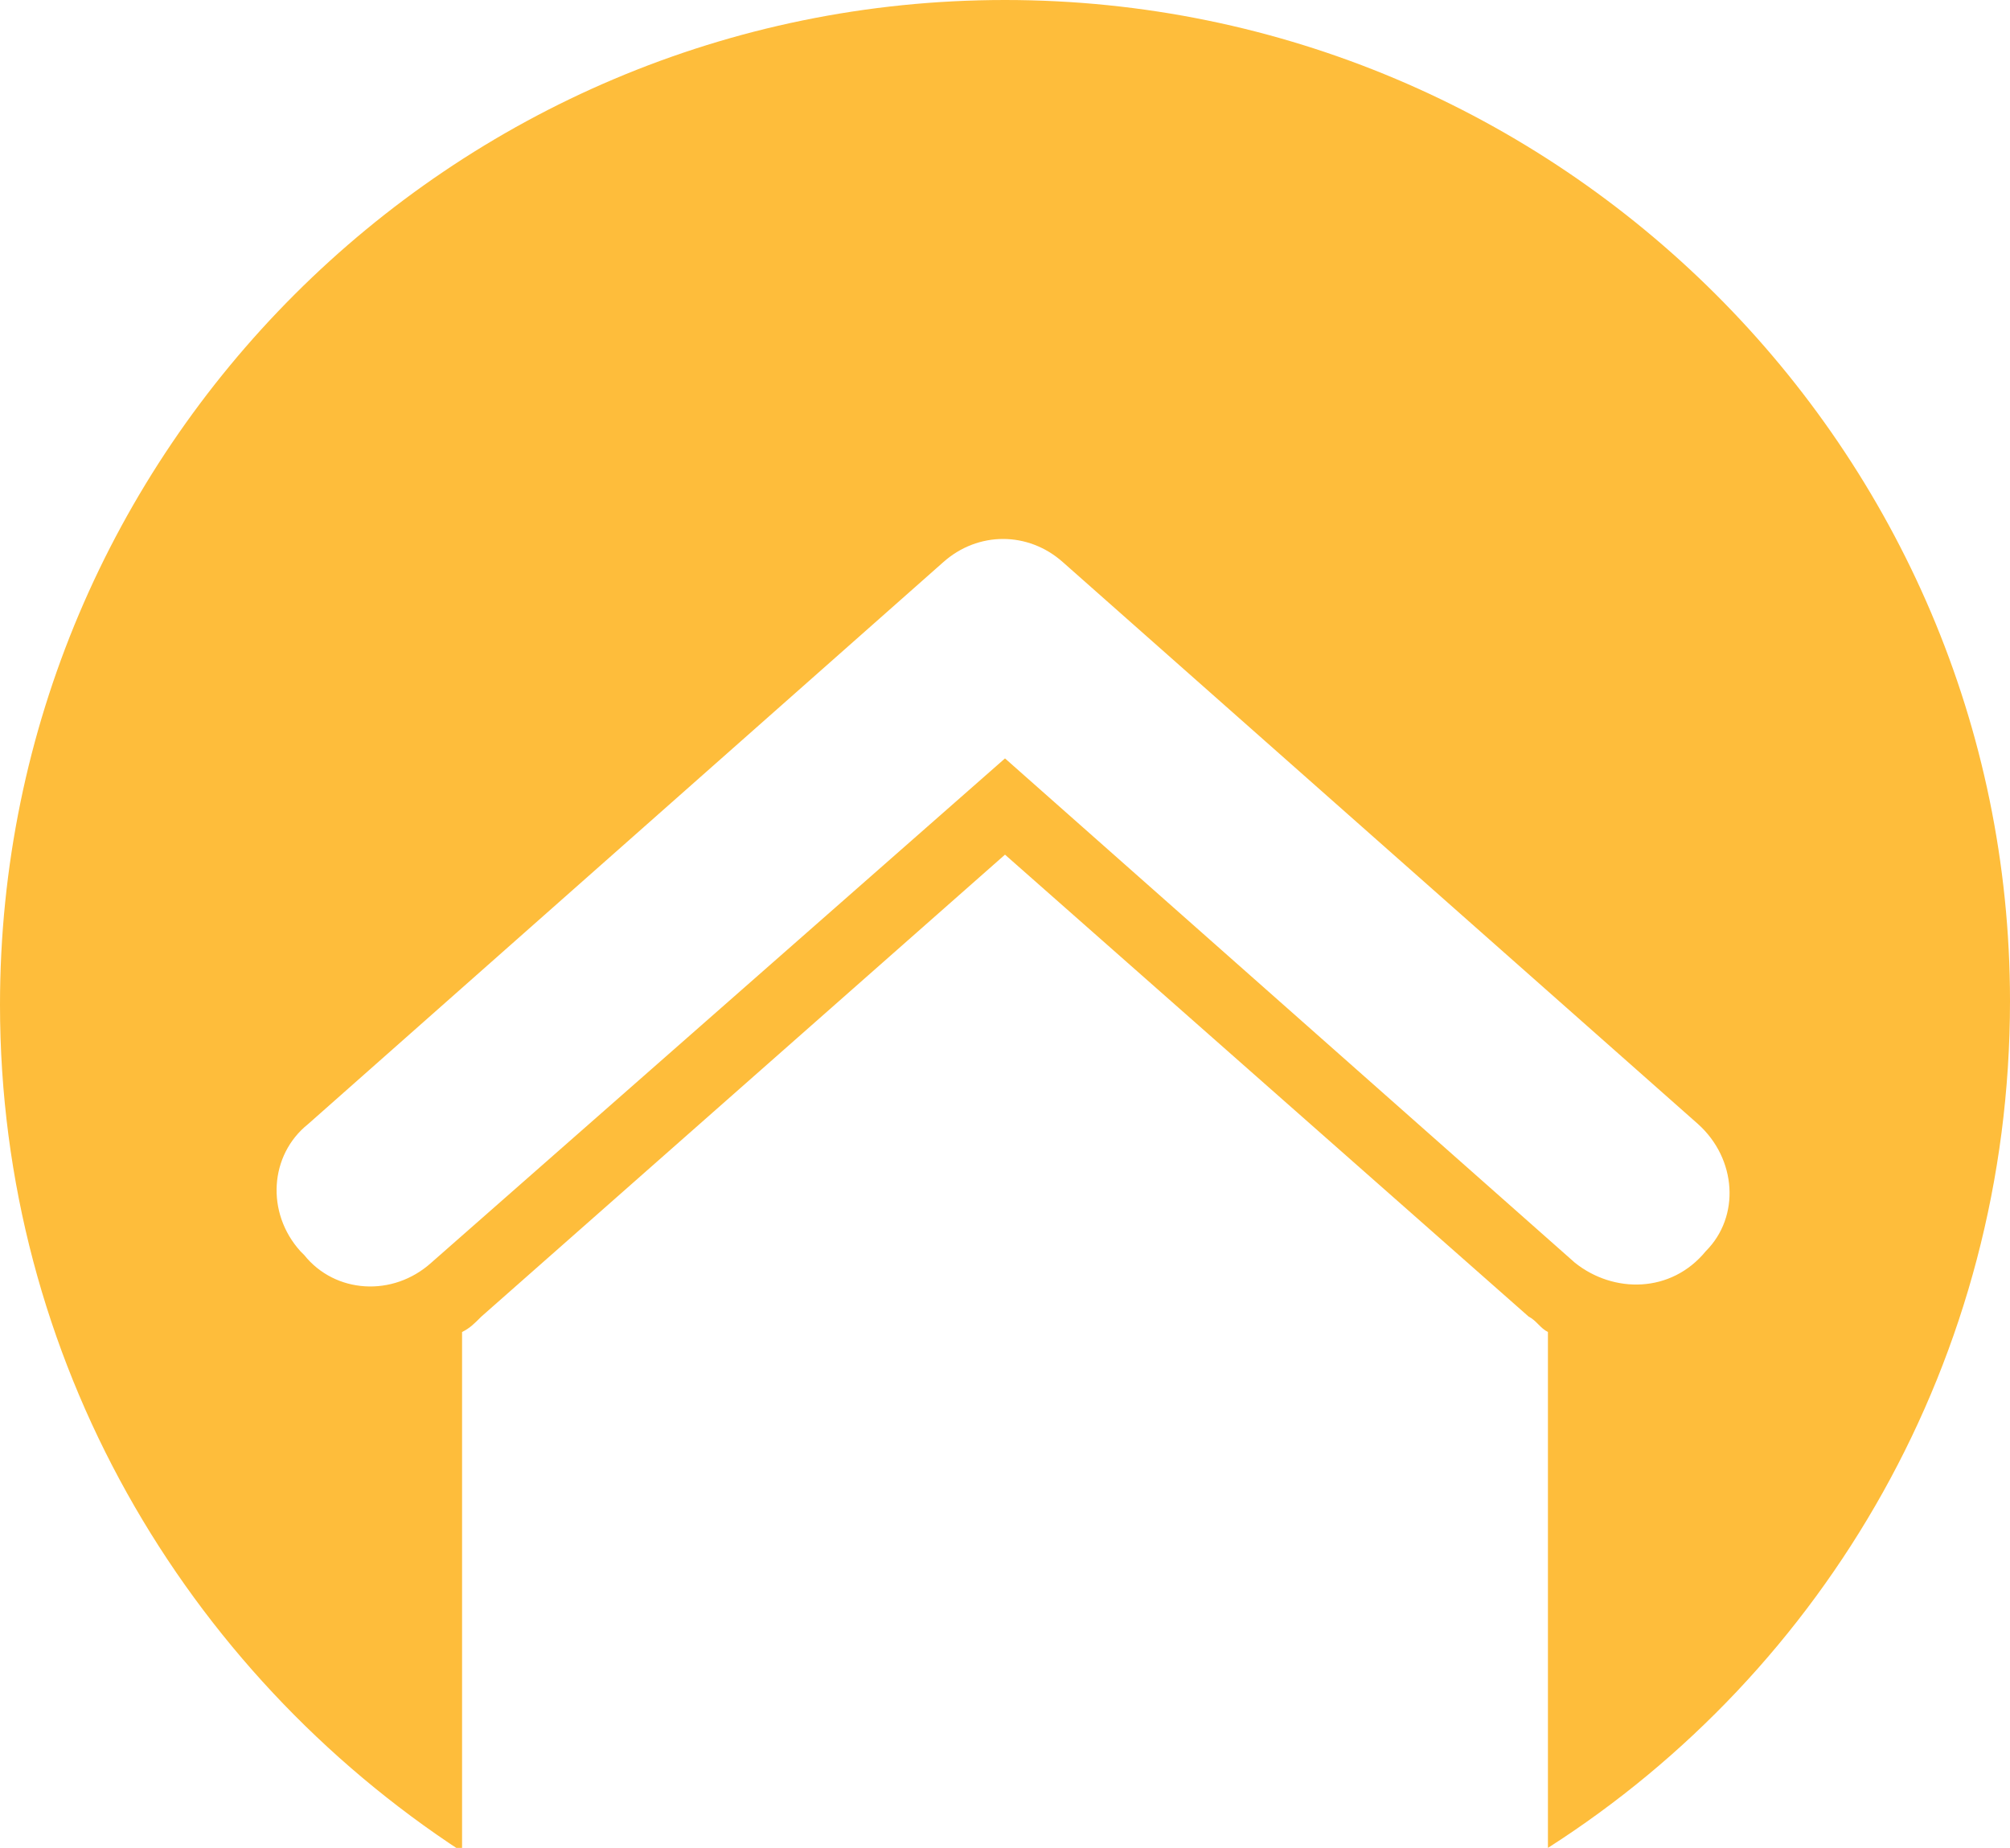 <?xml version="1.0" encoding="utf-8"?>
<!-- Generator: Adobe Illustrator 18.1.1, SVG Export Plug-In . SVG Version: 6.00 Build 0)  -->
<svg version="1.1" id="Layer_1" xmlns="http://www.w3.org/2000/svg" xmlns:xlink="http://www.w3.org/1999/xlink" x="0px" y="0px"
	 viewBox="0 0 52.2 48" enable-background="new 0 0 52.2 48" xml:space="preserve">
<path fill="#FEBD3B" d="M44.3,32.5L44.3,32.5c-0.9,1.1-2.4,1.1-3.4,0.3L26.1,19.7L11.2,32.8c-1,0.9-2.5,0.8-3.3-0.2l-0.1-0.1
	c-0.9-1-0.8-2.5,0.2-3.3l16.5-14.6c0.9-0.8,2.2-0.8,3.1,0l16.5,14.6C45.1,30.1,45.2,31.6,44.3,32.5 M26.1,0C11.7,0,0,11.7,0,26.1
	c0,9.2,4.8,17.3,12,22V34.6c0.2-0.1,0.3-0.2,0.5-0.4l13.6-12l13.6,12c0.2,0.1,0.3,0.3,0.5,0.4V48c7.2-4.6,12-12.7,12-22
	C52.2,11.7,40.5,0,26.1,0"/>
</svg>
